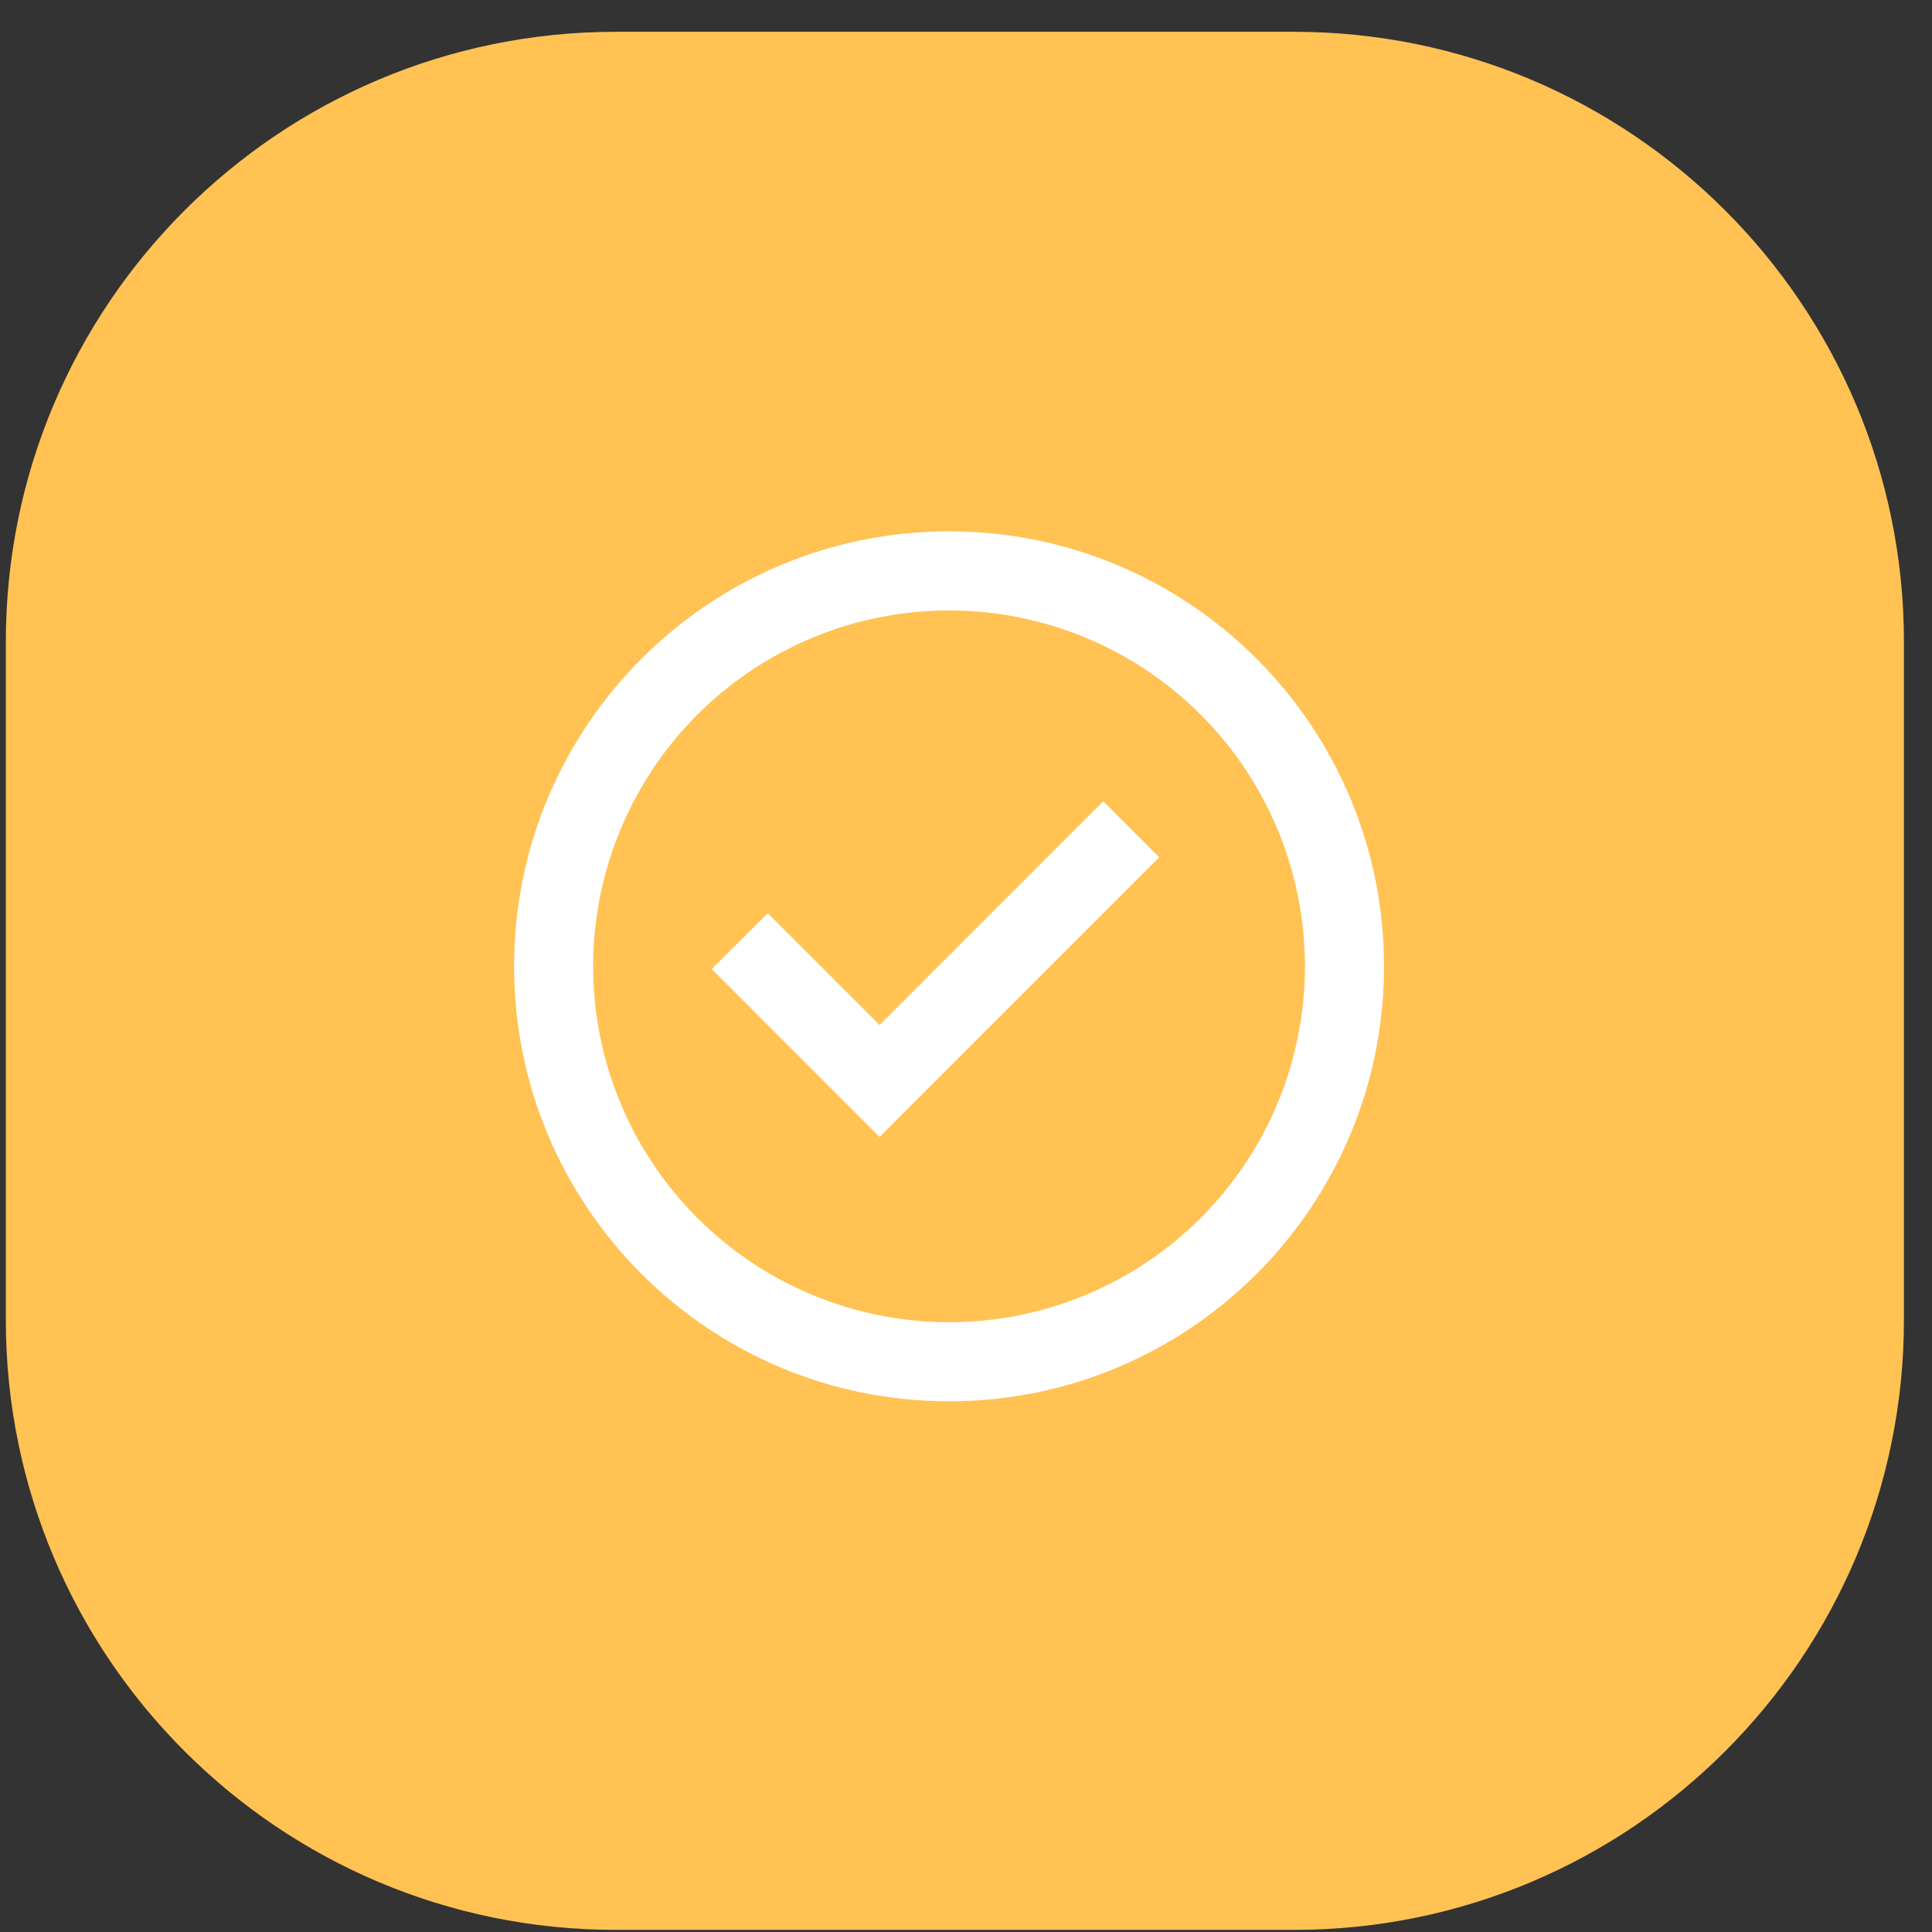 <svg width="57" height="57" viewBox="0 0 57 57" fill="none" xmlns="http://www.w3.org/2000/svg">
<rect x="0" y="0" width="57" height="57" fill="#333333" stroke="none"/>
<g clip-path="url(#clip0_22787_786)">
<path d="M38.172 0.938H18.172C8.231 0.938 0.172 8.997 0.172 18.938V38.938C0.172 48.879 8.231 56.938 18.172 56.938H38.172C48.113 56.938 56.172 48.879 56.172 38.938V18.938C56.172 8.997 48.113 0.938 38.172 0.938Z" fill="#FFC253"/>
<path d="M25.95 33.543L21 28.591L22.65 26.942L25.95 30.241L32.549 23.641L34.2 25.292L25.95 33.543Z" fill="white"/>
<path fill-rule="evenodd" clip-rule="evenodd" d="M15.167 28.51C15.167 21.422 20.913 15.676 28 15.676C35.087 15.676 40.833 21.422 40.833 28.51C40.833 35.597 35.087 41.343 28 41.343C20.913 41.343 15.167 35.597 15.167 28.51ZM28 39.01C26.621 39.01 25.256 38.738 23.982 38.21C22.708 37.683 21.55 36.909 20.575 35.934C19.6 34.959 18.827 33.802 18.299 32.528C17.771 31.254 17.5 29.889 17.5 28.51C17.5 27.131 17.771 25.765 18.299 24.491C18.827 23.218 19.6 22.06 20.575 21.085C21.55 20.11 22.708 19.337 23.982 18.809C25.256 18.281 26.621 18.01 28 18.01C30.785 18.01 33.455 19.116 35.425 21.085C37.394 23.054 38.5 25.725 38.5 28.51C38.5 31.294 37.394 33.965 35.425 35.934C33.455 37.903 30.785 39.01 28 39.01Z" fill="white"/>
</g>
<defs>
<clipPath id="clip0_22787_786">
<rect width="56" height="56" fill="white" transform="translate(0.172 0.938)"/>
</clipPath>
</defs>
</svg>
